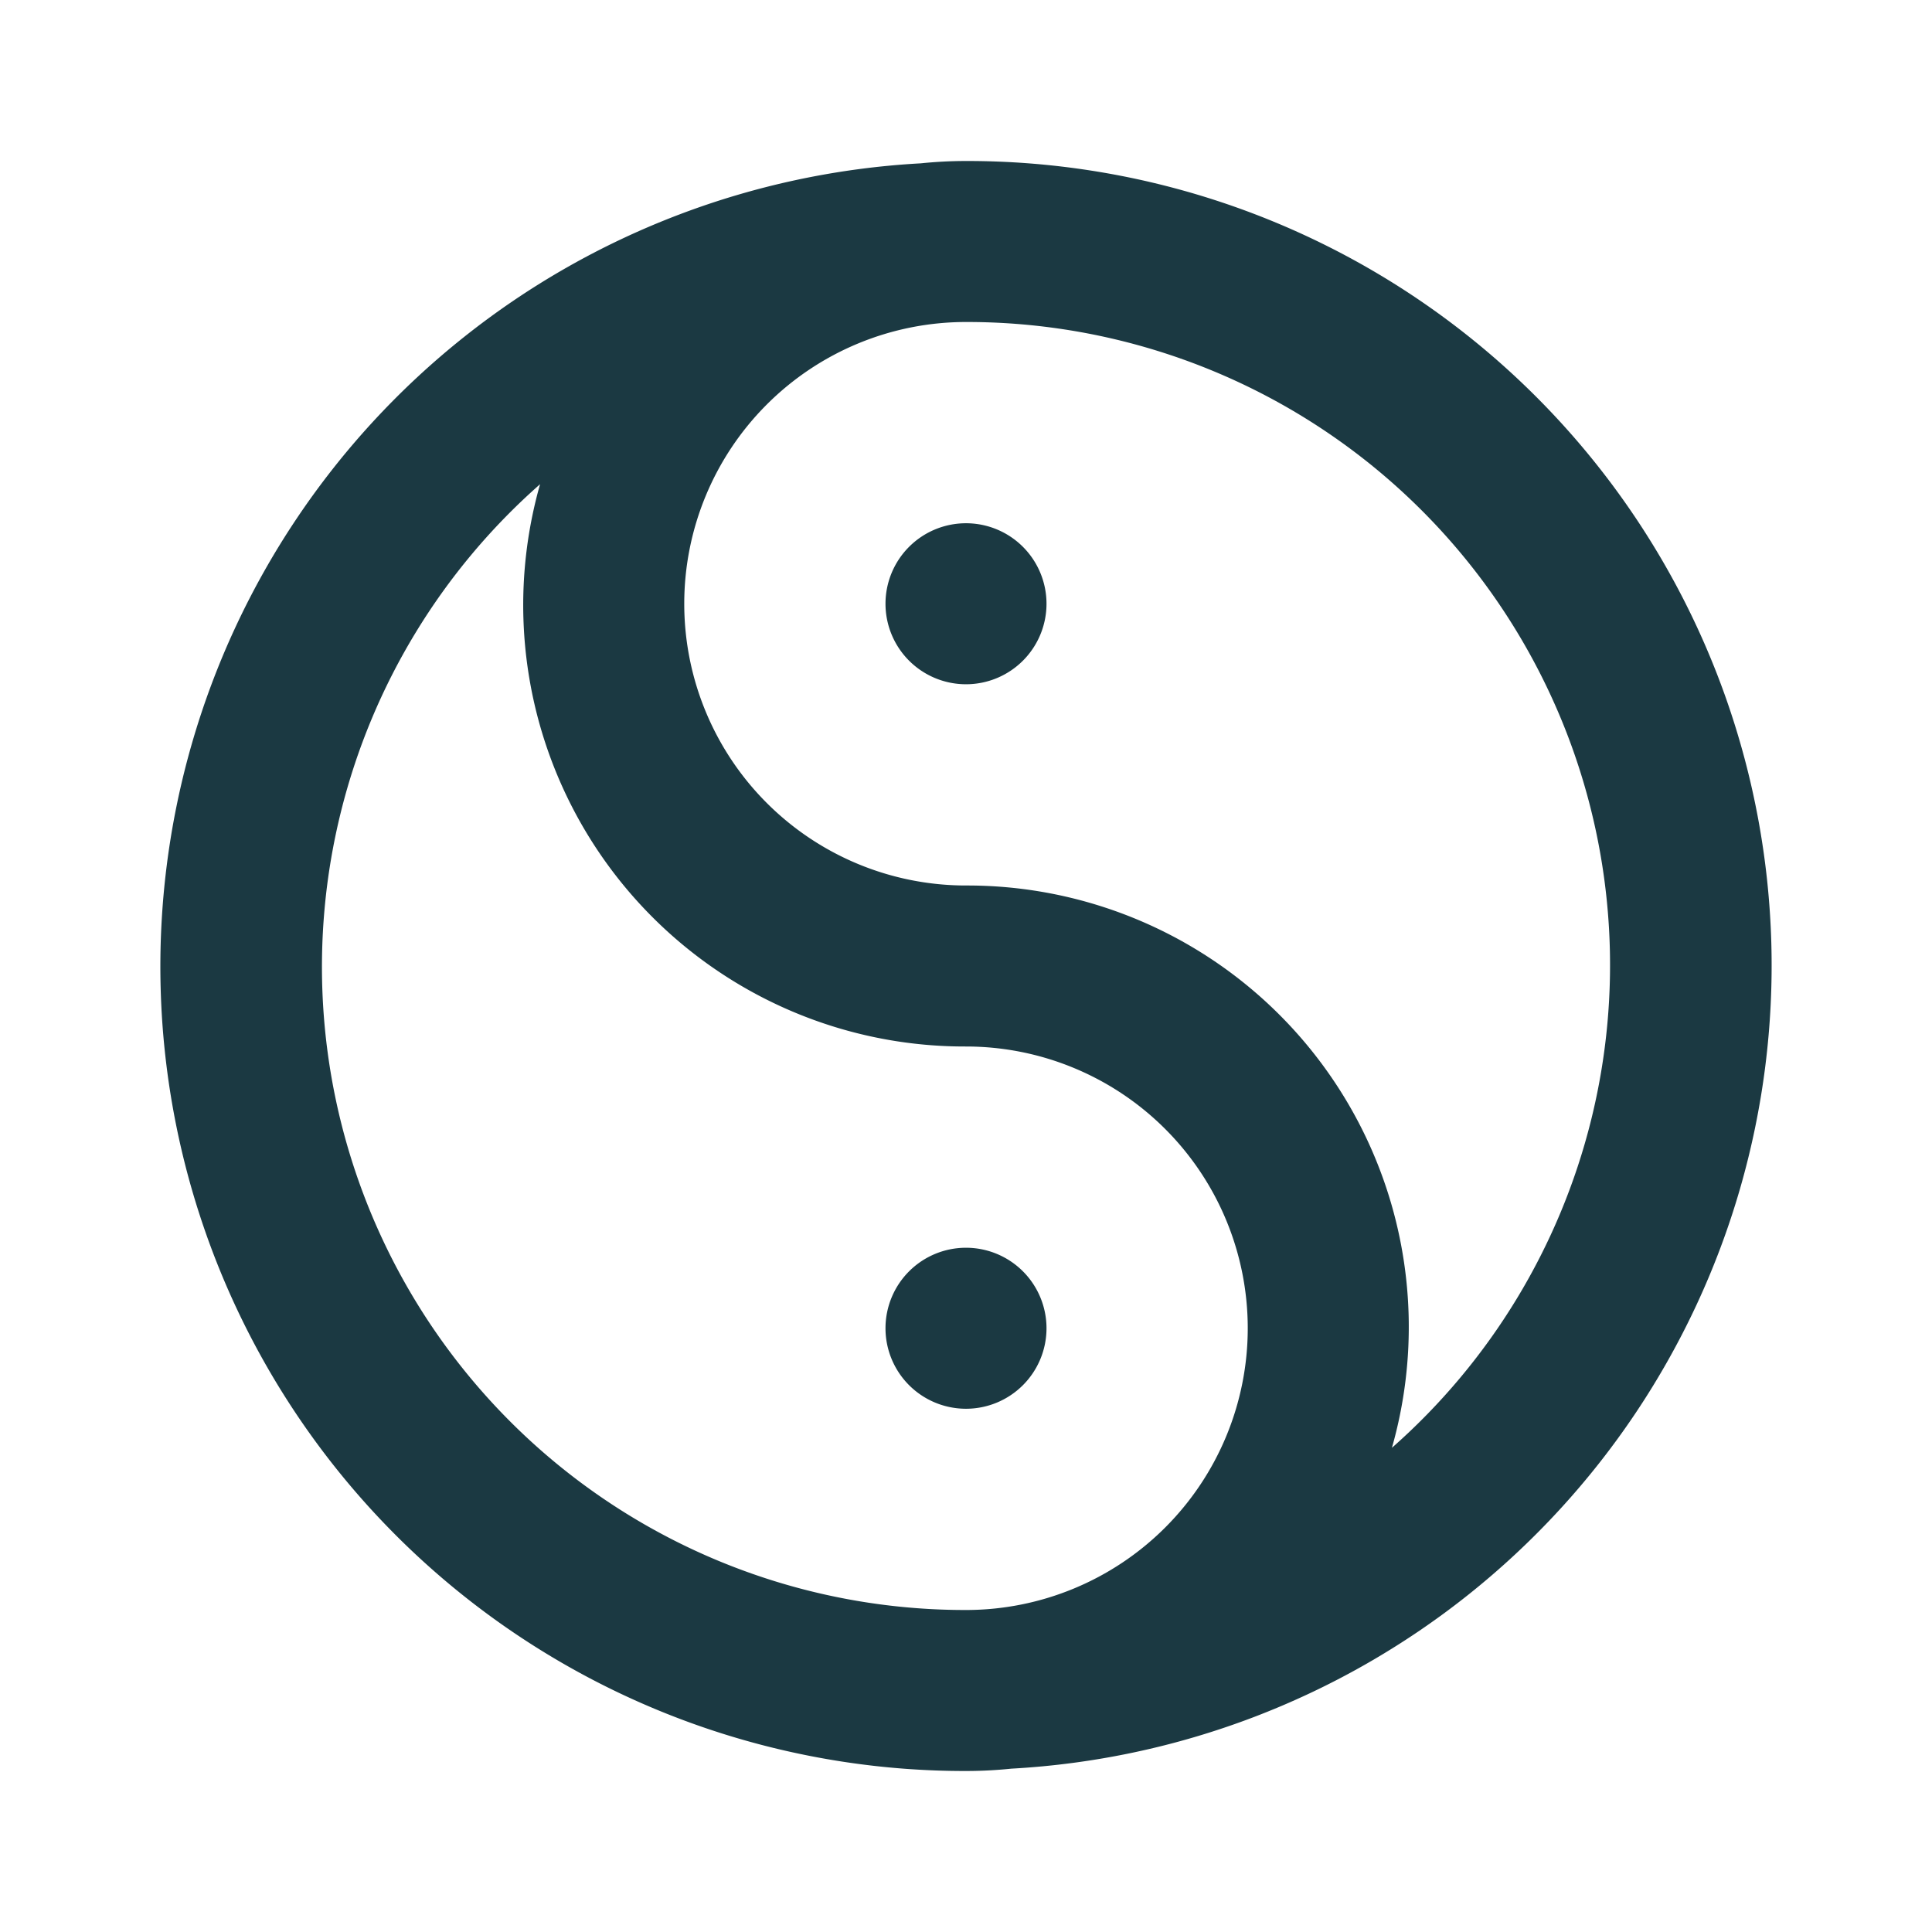 <svg id="yin-yang" viewBox="0 0 24 24" data-name="Layer 1" xmlns="http://www.w3.org/2000/svg"><path d="M12,15.5a1,1,0,1,0,1,1A1,1,0,0,0,12,15.5ZM12,2a5.545,5.545,0,0,0-.562.029A9.993,9.993,0,0,0,12,22a5.545,5.545,0,0,0,.562-.029A9.993,9.993,0,0,0,12,2Zm0,18A7.989,7.989,0,0,1,6.709,6.015,5.484,5.484,0,0,0,12,13a3.5,3.5,0,0,1,0,7Zm5.291-2.015A5.484,5.484,0,0,0,12,11a3.5,3.5,0,0,1,0-7,7.989,7.989,0,0,1,5.291,13.985ZM12,6.5a1,1,0,1,0,1,1A1,1,0,0,0,12,6.5Z" fill="#1B3942"></path></svg>